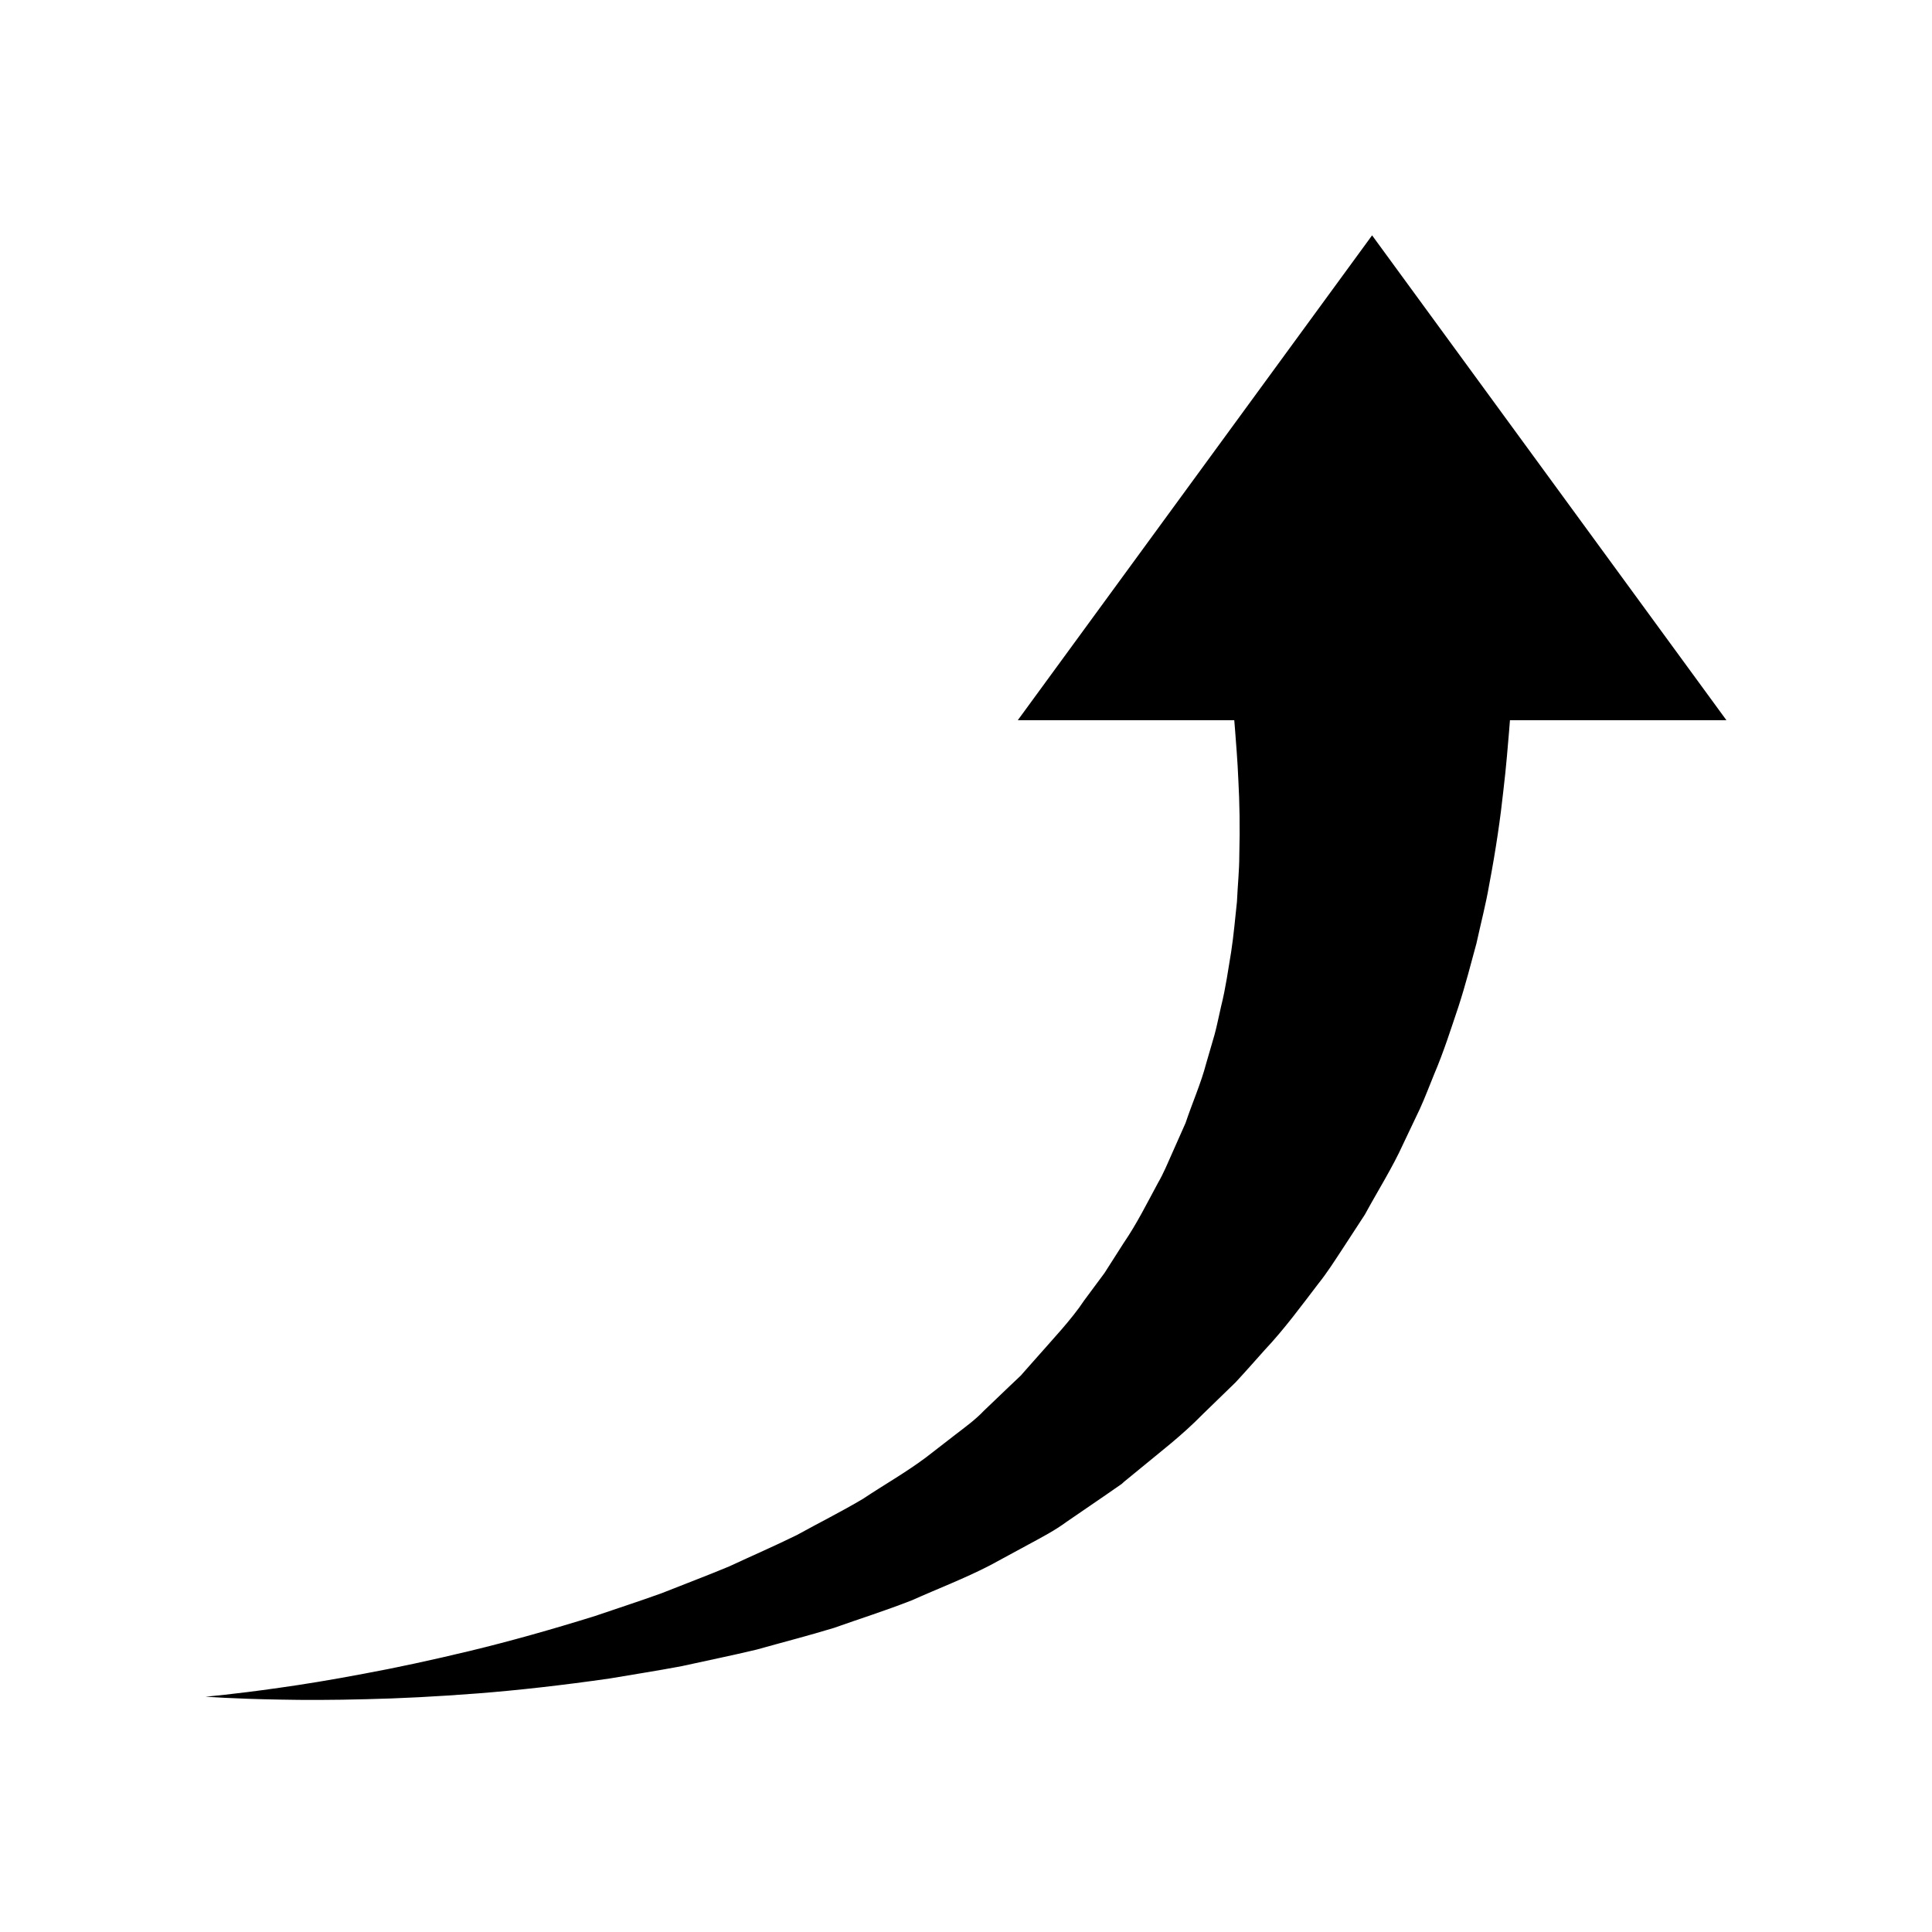 <?xml version="1.0" encoding="UTF-8"?>
<!-- The Best Svg Icon site in the world: iconSvg.co, Visit us! https://iconsvg.co -->
<svg fill="#000000" width="800px" height="800px" version="1.1" viewBox="144 144 512 512" xmlns="http://www.w3.org/2000/svg">
 <path d="m601.52 334.86-93.902-128.49-93.891 128.49h57.367c0.062 0.734 0.129 1.574 0.215 2.652 0.223 3.195 0.645 7.723 0.871 13.301 0.312 5.637 0.445 12.324 0.246 19.988 0 3.856-0.43 7.844-0.621 12.156-0.473 4.223-0.828 8.73-1.543 13.355-0.781 4.598-1.426 9.48-2.656 14.363-0.582 2.453-1.051 5.016-1.742 7.531-0.727 2.516-1.469 5.062-2.223 7.648-1.371 5.25-3.633 10.305-5.453 15.742-1.16 2.609-2.332 5.25-3.512 7.914-1.195 2.672-2.312 5.434-3.82 8.012-2.844 5.254-5.566 10.77-9.09 15.91-1.676 2.629-3.367 5.273-5.066 7.934-1.805 2.434-3.613 4.879-5.438 7.336-3.184 4.848-8.398 10.348-13.059 15.664l-3.559 4.019c-0.512 0.48 0.578-0.516 0.426-0.379l-0.105 0.102-0.215 0.207-0.434 0.414-2.613 2.473-6.984 6.68c-2.234 2.359-4.902 4.285-7.508 6.293l-7.824 6.059c-5.305 3.973-11.148 7.281-16.691 10.973-5.734 3.406-11.73 6.394-17.531 9.602-5.953 2.926-12.012 5.551-17.918 8.305-6.012 2.512-12.043 4.762-17.918 7.109-5.941 2.152-11.848 4.047-17.574 6.012-11.555 3.609-22.645 6.719-33 9.223-10.352 2.496-19.938 4.551-28.484 6.125-8.543 1.617-16.043 2.836-22.242 3.699-12.395 1.773-19.555 2.352-19.555 2.352s7.16 0.566 19.754 0.777c6.301 0.137 13.961 0.129 22.754-0.105 8.797-0.191 18.734-0.695 29.578-1.531 10.852-0.844 22.598-2.176 35.031-3.961 6.188-1.062 12.586-2.035 19.098-3.273 6.473-1.434 13.141-2.777 19.891-4.398 6.684-1.879 13.551-3.637 20.445-5.738 6.801-2.414 13.809-4.621 20.738-7.352 6.812-3.059 13.891-5.738 20.699-9.27l10.188-5.523c3.414-1.852 6.871-3.641 10.055-5.992l9.789-6.707 2.445-1.691 1.84-1.277 0.309-0.211 0.152-0.105c-0.062 0.074 1.105-1.012 0.668-0.605l4.148-3.398c5.555-4.621 10.93-8.621 16.801-14.598 2.875-2.793 5.738-5.578 8.594-8.344 2.637-2.832 5.125-5.688 7.676-8.531 5.234-5.559 9.699-11.66 14.242-17.602 2.348-2.918 4.32-6.059 6.352-9.133 2.016-3.098 4.012-6.164 5.992-9.195 3.449-6.344 7.293-12.406 10.152-18.715 1.488-3.141 2.965-6.238 4.414-9.285 1.406-3.078 2.555-6.191 3.805-9.219 2.578-6.051 4.465-12.074 6.414-17.848 1.883-5.785 3.316-11.422 4.777-16.781 1.176-5.379 2.519-10.508 3.34-15.336 1.84-9.656 3.047-18.145 3.781-25.02 0.832-6.926 1.199-12.246 1.52-15.75 0.098-1.258 0.18-2.231 0.242-3.055l57.363 0.004z"/>
</svg>